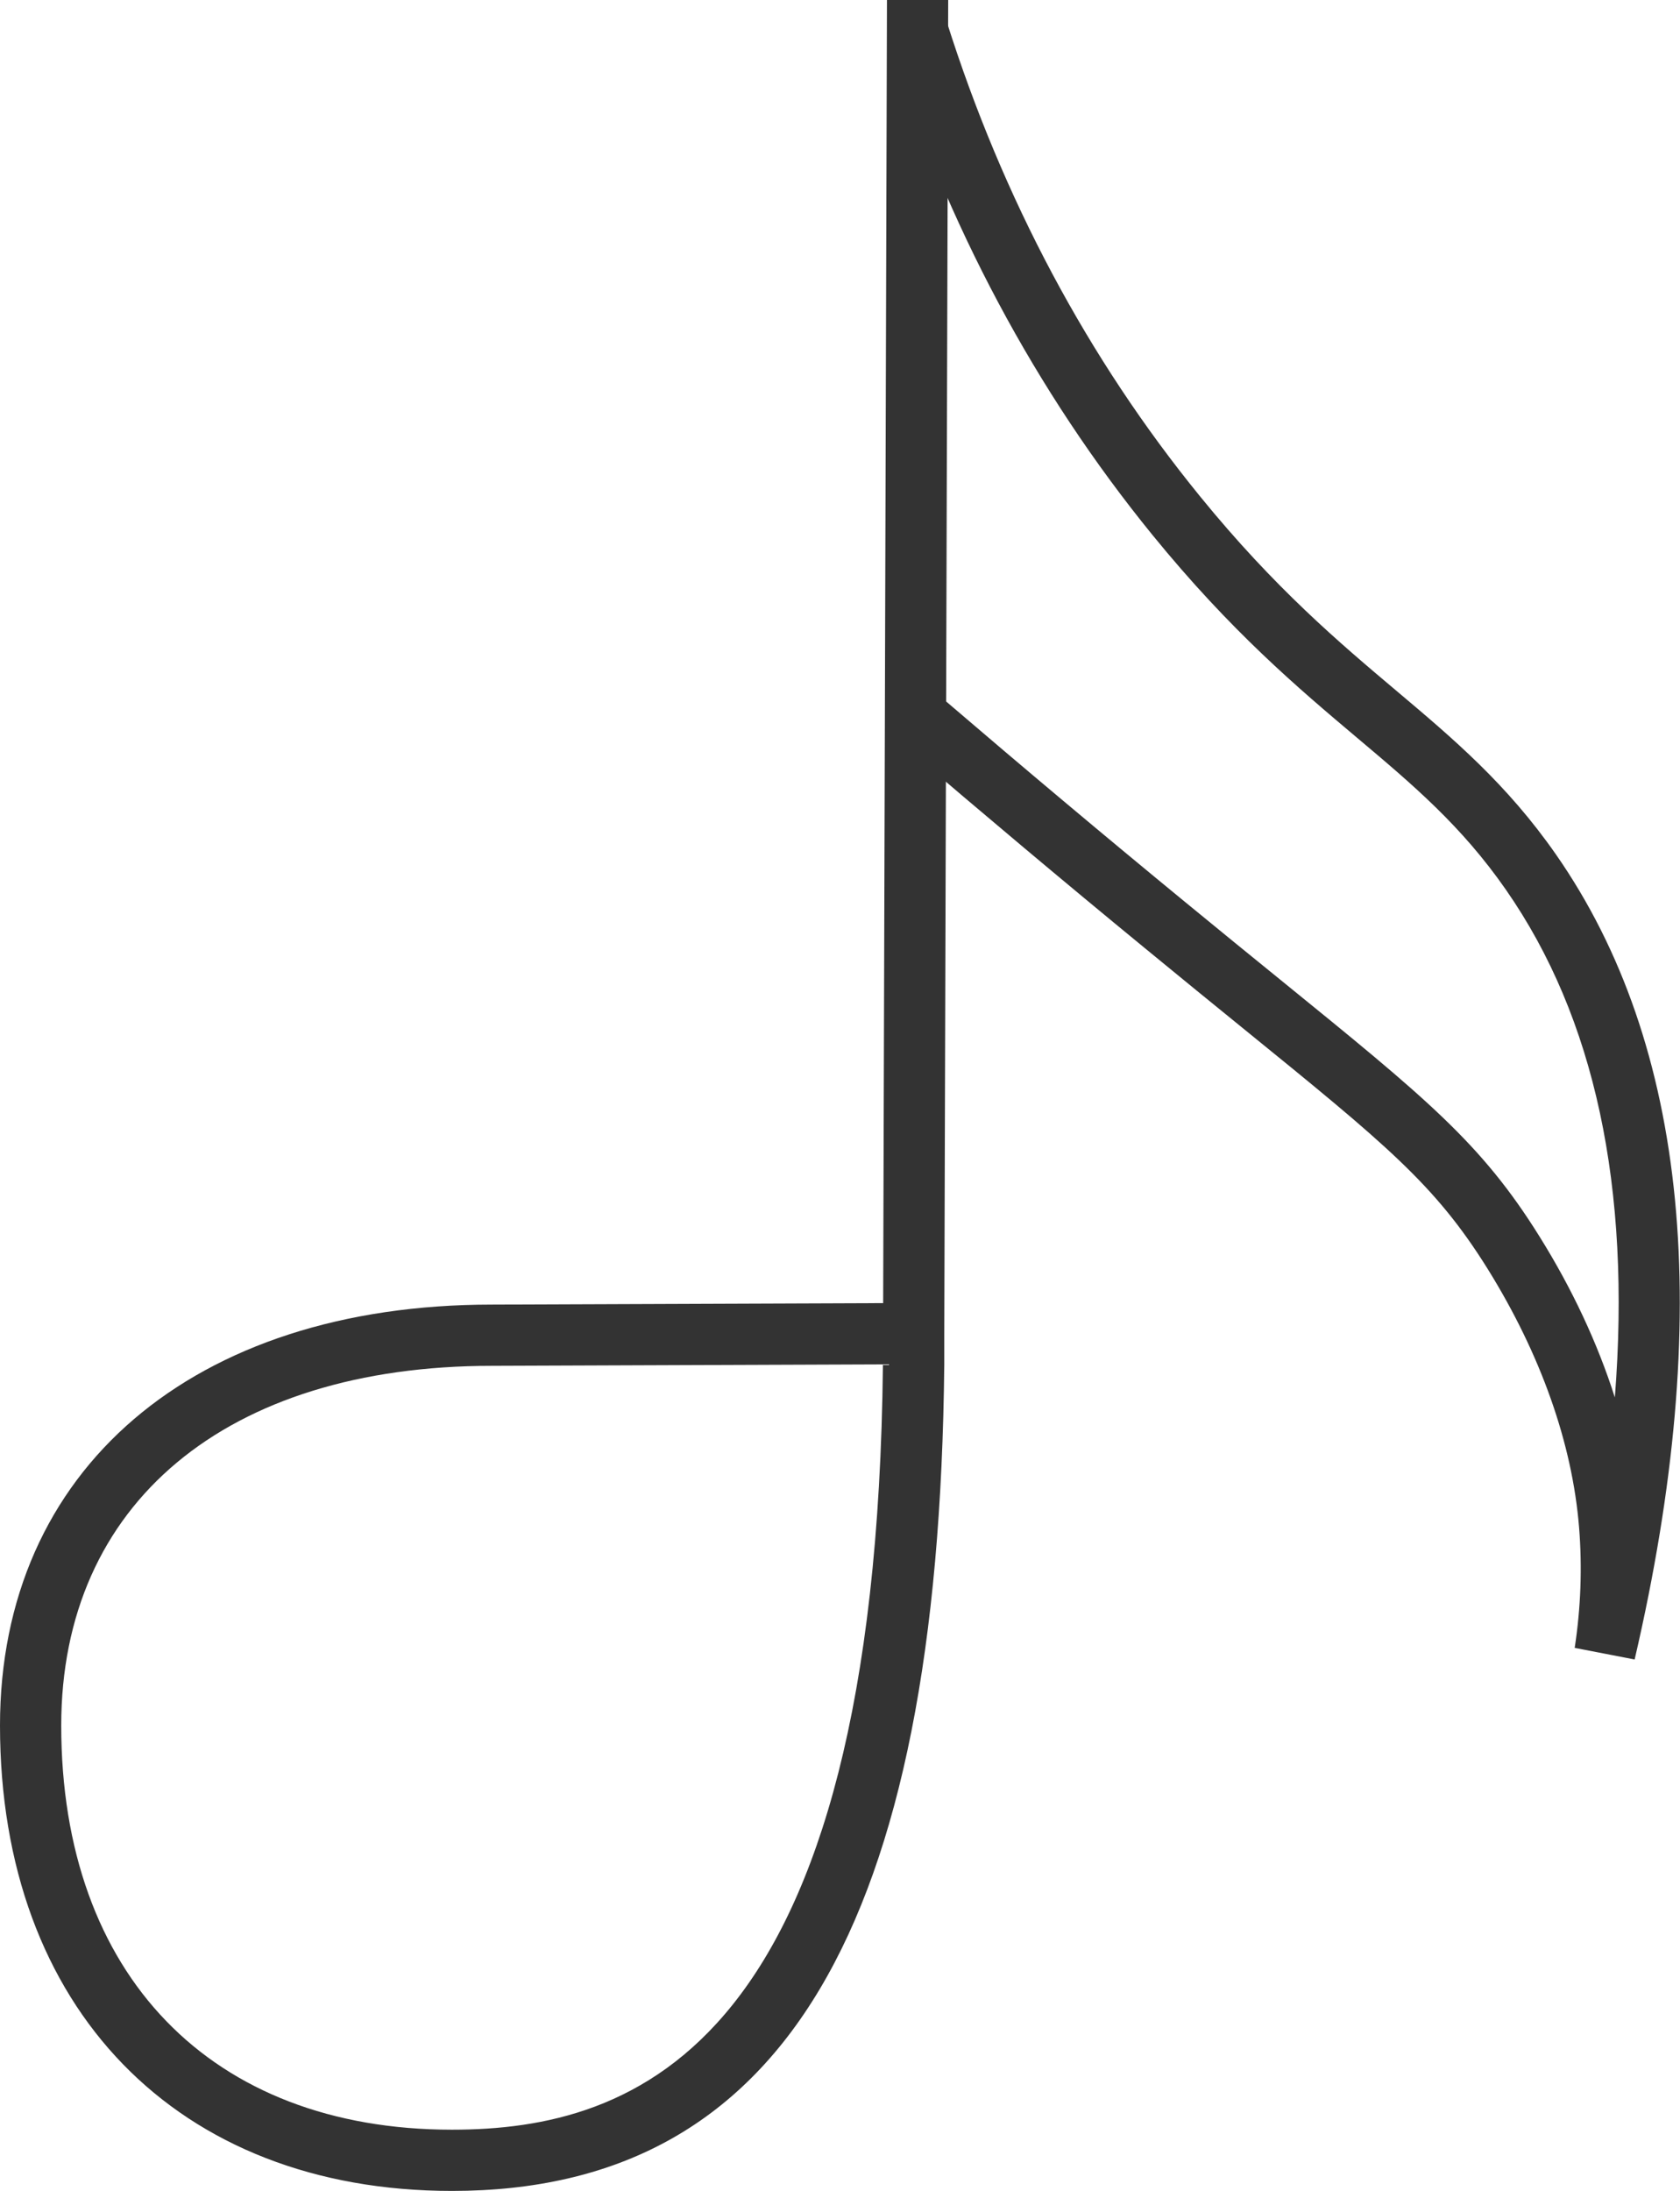 <?xml version="1.0" encoding="UTF-8"?>
<svg id="Layer_2" data-name="Layer 2" xmlns="http://www.w3.org/2000/svg" viewBox="0 0 137.19 178.89">
  <defs>
    <style>
      .cls-1 {
        fill: #333;
      }
    </style>
  </defs>
  <g id="Layer_1-2" data-name="Layer 1">
    <g>
      <g id="mp3">
        <path class="cls-1" d="M36.91,178.89c-22.42,0-36.91-14.91-36.91-38,0-20.88,15.77-34.37,40.17-34.37l31.95-.12,.31-106.4h5s-.32,108.9-.32,108.9c0,.51,0,1.02,0,1.53v.95c-.45,46.04-13.25,67.51-40.2,67.51Zm35.19-67.49l-31.92,.12c-21.7,0-35.18,11.25-35.18,29.37,0,20.35,12.23,33,31.91,33,14.89,0,34.62-6.54,35.19-62.49Z"/>
      </g>
      <path class="cls-1" d="M133.5,135.5l-4.91-.95c.5-3.26,.62-6.56,.36-9.82-.55-6.87-3.14-14.17-7.47-21.13-4.31-6.91-8.28-10.14-20.05-19.7-2.34-1.9-4.97-4.04-7.96-6.5-6.58-5.4-13.18-10.95-19.64-16.48l3.25-3.8c6.43,5.51,13,11.03,19.55,16.41,2.98,2.45,5.61,4.59,7.94,6.48,11.93,9.69,16.39,13.32,21.14,20.94,2.68,4.29,4.75,8.73,6.16,13.15,1.34-17.13-1.63-31.02-8.9-41.46-3.63-5.22-7.58-8.55-12.15-12.4-4.83-4.07-10.3-8.69-16.71-16.56-9.54-11.72-16.8-25.32-21.58-40.43l4.77-1.51c4.59,14.51,11.55,27.56,20.69,38.78,6.11,7.51,11.39,11.96,16.05,15.89,4.64,3.91,9.02,7.61,13.03,13.37,10.79,15.5,12.95,37.61,6.42,65.7Z"/>
    </g>
  </g>
</svg>